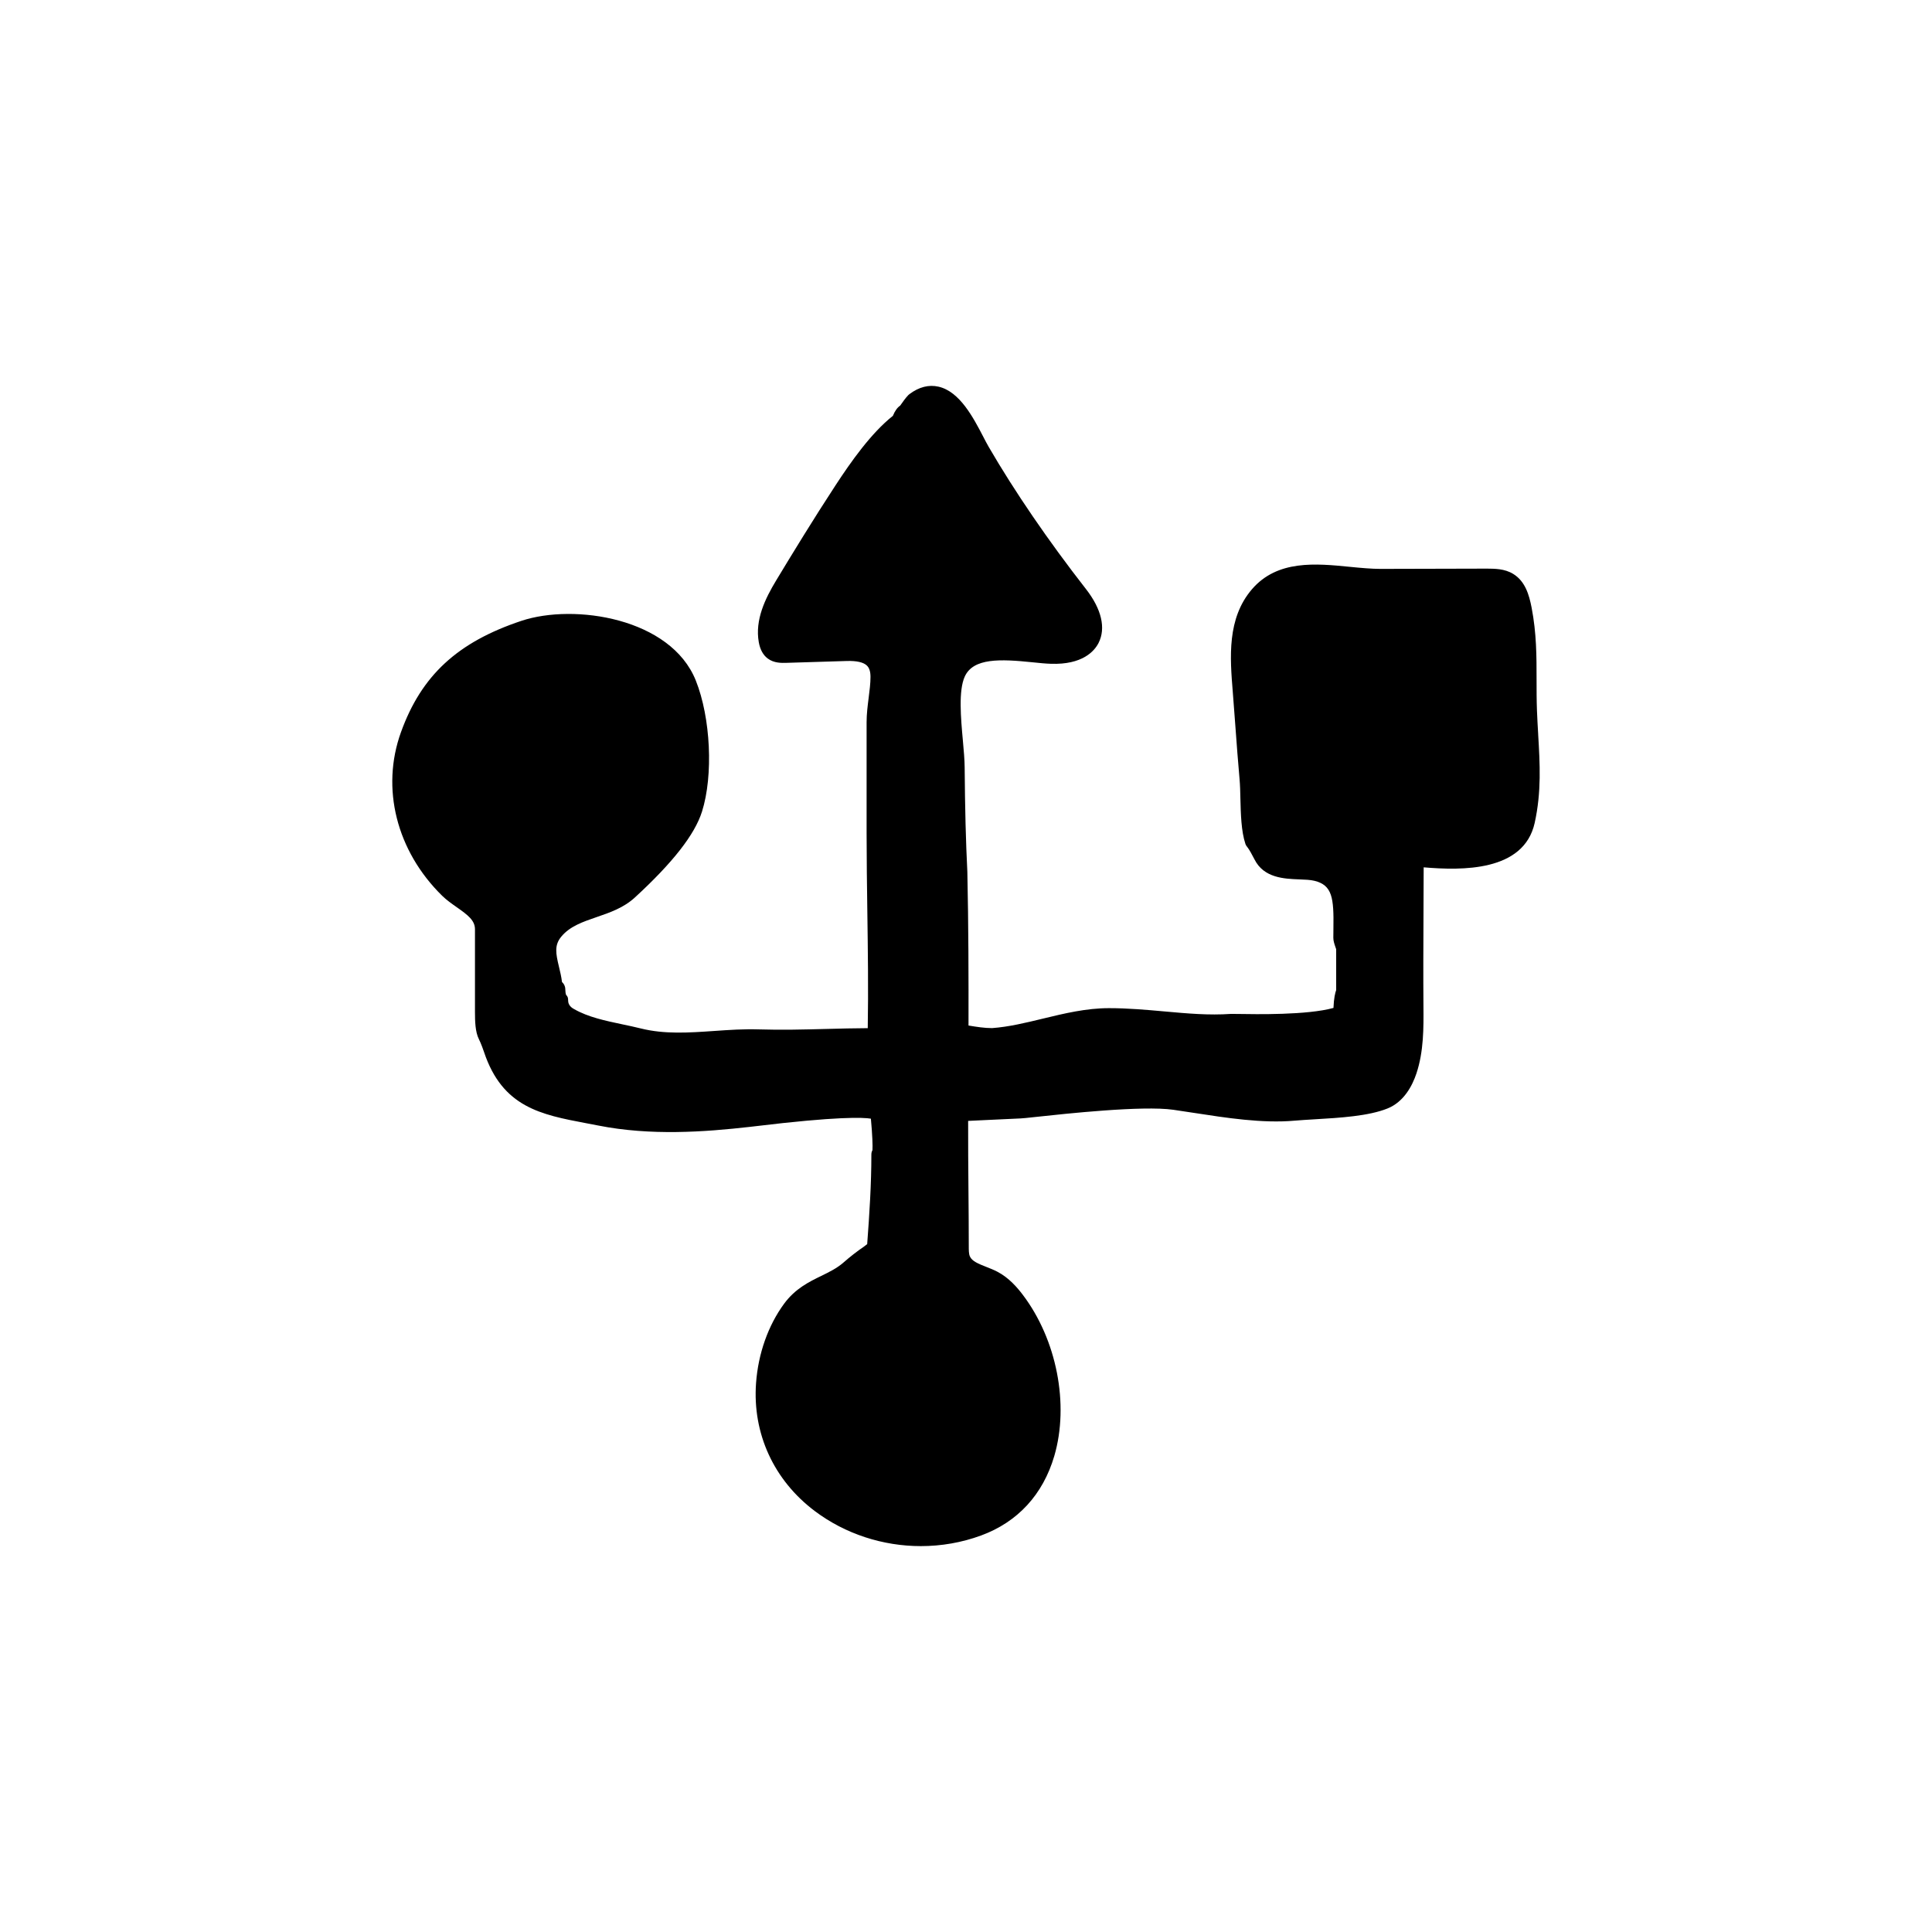<?xml version="1.0" encoding="UTF-8"?>
<!-- Uploaded to: ICON Repo, www.iconrepo.com, Generator: ICON Repo Mixer Tools -->
<svg fill="#000000" width="800px" height="800px" version="1.1" viewBox="144 144 512 512" xmlns="http://www.w3.org/2000/svg">
 <path d="m551.64 338.66c-0.121-2.066-0.246-4.172-0.328-6.328-0.105-2.805-0.105-5.508-0.105-8.172 0-6.328-0.004-12.309-1.309-19.105-0.676-3.496-1.723-7.004-4.852-8.941-2.312-1.438-4.996-1.402-6.988-1.422l-28.27 0.07c-2.246 0-5.184-0.258-8.047-0.543-9.012-0.898-19.219-1.898-25.953 5.926-6.664 7.758-5.828 18.098-5.09 27.215l0.68 8.969c0.348 4.75 0.699 9.508 1.125 14.246 0.133 1.484 0.176 3.234 0.215 5.059 0.102 4.062 0.211 8.66 1.328 12 0.105 0.324 0.363 0.711 0.586 0.961 0.348 0.395 1.32 2.144 1.82 3.148 2.473 4.949 7.891 5.148 11.848 5.301 1.527 0.059 2.973 0.109 4.066 0.383 4.707 1.164 5.129 4.535 5.004 12.535l-0.023 2.57c0 0.785 0.258 1.562 0.508 2.309 0.102 0.309 0.215 0.605 0.246 0.715v10.82c-0.266 0.734-0.609 2.106-0.719 4.734-6.934 1.93-20.582 1.676-25.297 1.598l-1.879-0.016c-5.769 0.414-11.531-0.105-17.633-0.656-4.731-0.422-9.629-0.867-14.68-0.867-6.055 0-11.836 1.402-17.422 2.754-4.691 1.137-9.125 2.211-13.559 2.535-2.019 0-4.082-0.324-6.246-0.684 0.023-12.305 0.004-26.547-0.309-40.754-0.402-8.027-0.621-16.566-0.711-27.684-0.016-1.969-0.23-4.43-0.473-7.082-0.535-5.906-1.199-13.25 0.504-16.973 2.273-4.957 9.445-4.644 17.887-3.777 1.812 0.188 3.492 0.359 4.914 0.402 8.383 0.293 11.547-3.344 12.652-5.516 1.988-3.91 0.801-8.988-3.336-14.289-9.996-12.809-18.902-25.836-25.77-37.664-0.438-0.75-0.918-1.676-1.441-2.684-2.637-5.066-6.242-12.004-11.863-13.285-2.578-0.586-5.176 0.074-7.715 1.98-0.098 0.07-0.188 0.152-0.273 0.23-0.66 0.66-1.613 1.996-2.172 2.805-0.766 0.52-1.414 1.426-1.934 2.715-5.777 4.574-11.129 12.188-15.18 18.379-5.863 8.957-11.508 18.207-15.766 25.266-2.863 4.746-5.652 10.402-4.59 16.348 0.348 1.953 1.148 3.41 2.367 4.316 1.664 1.25 3.691 1.184 4.902 1.152l16.02-0.492c2.648-0.082 4.449 0.332 5.367 1.219 0.641 0.621 0.945 1.598 0.945 2.988 0 1.742-0.238 3.598-0.488 5.562-0.266 2.102-0.543 4.277-0.543 6.473v29.398c0 6.941 0.098 13.898 0.195 20.859 0.141 10.117 0.289 20.555 0.109 30.805-3.656 0.016-7.305 0.109-10.957 0.207-5.891 0.152-11.977 0.309-17.922 0.117-3.949-0.125-7.926 0.145-11.77 0.414-6.777 0.469-13.176 0.91-19.504-0.664-1.605-0.402-3.269-0.75-4.941-1.102-4.418-0.934-8.988-1.891-12.676-3.996-0.609-0.309-1.633-1.008-1.633-2.281 0-0.672-0.07-1.055-0.543-1.527-0.105-0.227-0.211-0.957-0.211-1.5-0.004-0.754-0.344-1.438-0.871-1.895-0.168-1.406-0.488-2.731-0.801-4.031-0.863-3.594-1.258-5.734 0.625-8.012 2.266-2.734 5.703-3.914 9.34-5.16 3.516-1.203 7.16-2.453 10.148-5.199 10.051-9.234 15.871-16.68 17.789-22.762 3.031-9.598 2.309-24.859-1.641-34.738-6.621-16.559-32.199-20.484-46.215-15.816-16.941 5.648-26.492 14.469-31.918 29.504-5.371 14.871-1.184 31.488 10.926 43.363 1.152 1.129 2.5 2.07 3.797 2.984 3.027 2.121 4.887 3.535 4.887 5.898v21.906c0 2.484 0.082 5.285 1.023 7.168 0.629 1.258 1.254 3.09 1.367 3.414 0 0.012 0.004 0.023 0.012 0.035 4.883 14.652 15.129 16.594 27 18.848l3.281 0.629c13.895 2.75 28.121 1.719 40.215 0.348l1.039-0.121c22.223-2.695 28.98-2.383 30.984-2.047 0.406 4.332 0.492 7.289 0.418 8.34-0.188 0.348-0.289 0.746-0.289 1.168 0 7.945-0.516 15.773-1.109 23.738-0.316 0.238-0.609 0.453-0.816 0.629-1.883 1.285-3.723 2.719-5.477 4.258-1.734 1.516-3.738 2.492-5.859 3.531-3.246 1.578-6.918 3.371-9.863 7.375-4.227 5.75-6.871 13.227-7.438 21.055-0.961 13.367 4.711 25.719 15.559 33.887 8.113 6.106 18.086 9.297 28.117 9.297 5.402 0 10.816-0.926 15.965-2.816 9.691-3.562 16.398-10.844 19.398-21.07 4.004-13.688 0.645-30.863-8.367-42.738-1.402-1.844-3.621-4.484-6.734-6.102-0.91-0.473-1.91-0.871-2.91-1.266-2.047-0.805-3.809-1.496-4.363-2.797-0.289-0.664-0.289-1.664-0.289-2.621 0-5.059-0.039-10.066-0.086-15.074-0.051-6.035-0.102-12.07-0.082-18.203l4.316-0.207c3.188-0.156 6.414-0.312 9.586-0.449 0.324 0 1.797-0.145 4.047-0.395 7.727-0.836 28.254-3.066 36.406-1.898 1.758 0.25 3.57 0.527 5.43 0.816 8.539 1.32 18.219 2.832 26.684 2.074 1.578-0.137 3.379-0.242 5.297-0.359 6.734-0.398 14.367-0.84 19.402-2.887 4.332-1.758 6.543-6.012 7.633-9.273 1.953-5.856 1.906-12.168 1.859-17.738-0.066-8.207-0.023-16.402 0.012-24.602 0.02-4.09 0.039-8.188 0.047-12.281 10.047 0.852 26.535 1.203 29.418-11.766 1.824-8.254 1.387-15.621 0.93-23.422z"/>
</svg>